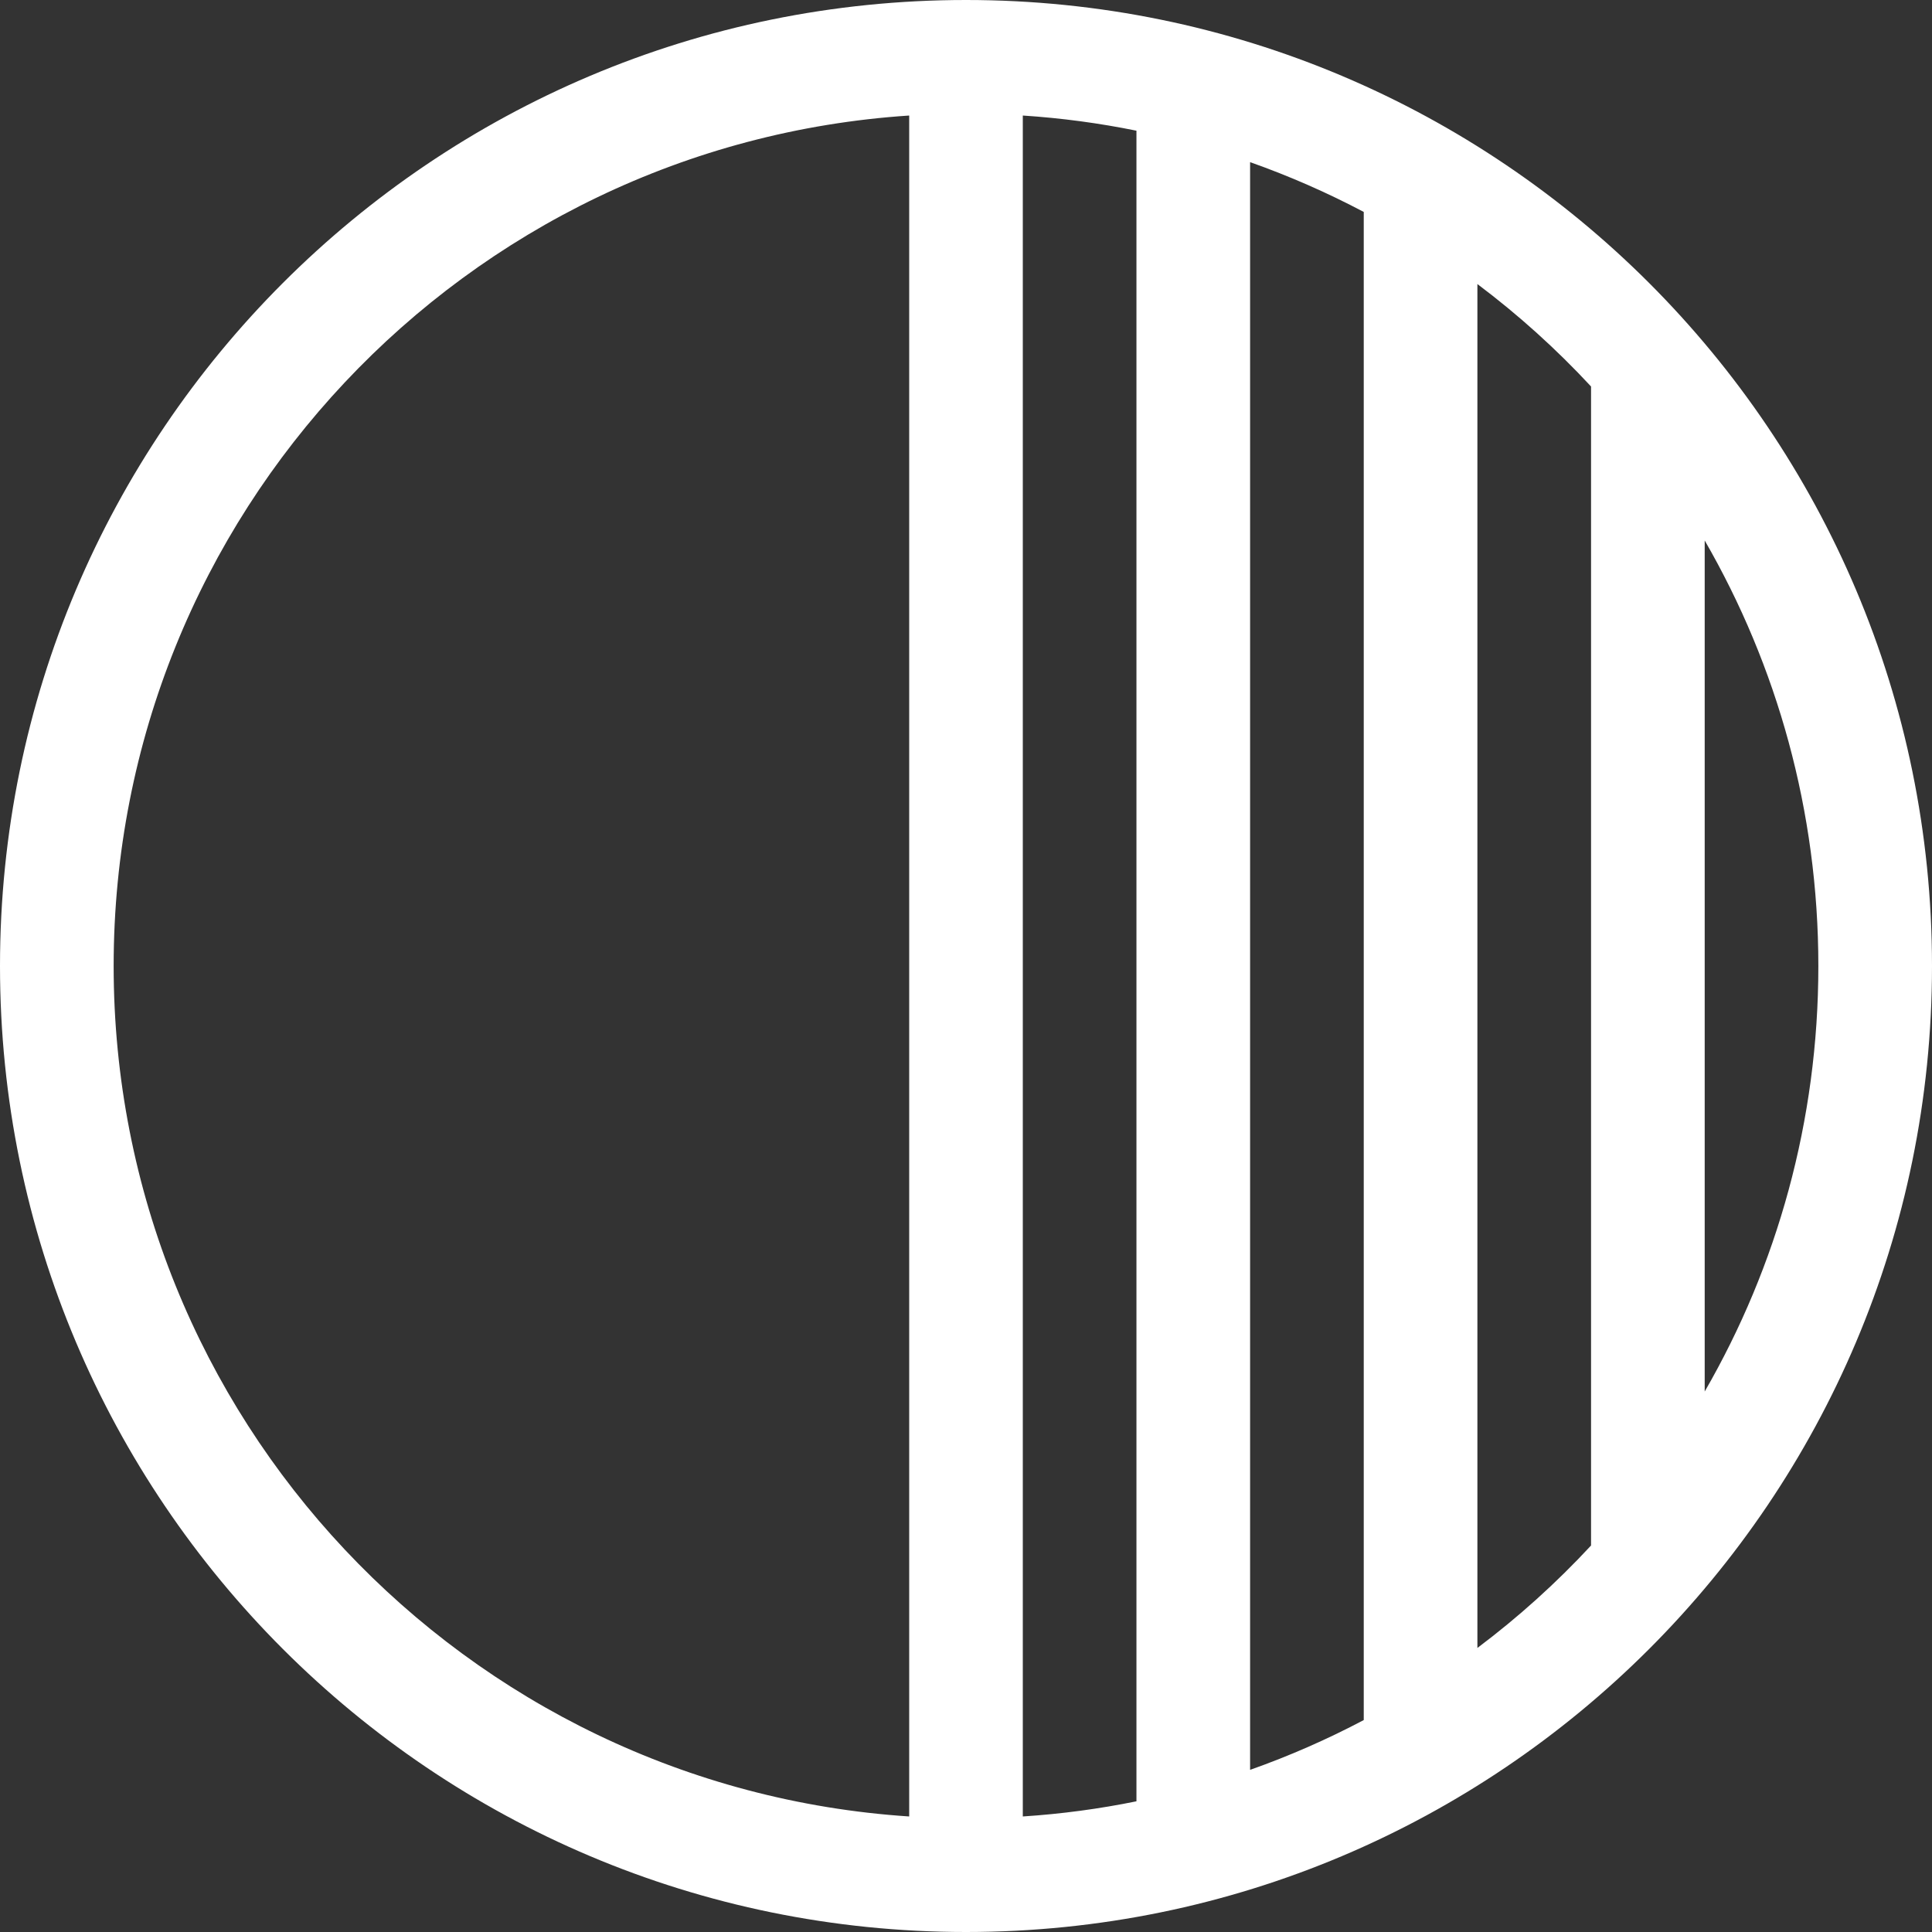 <svg width="40" height="40" viewBox="0 0 40 40" fill="none" xmlns="http://www.w3.org/2000/svg">
<rect x="0" y="0" width="40" height="40" fill="#333333" stroke="none"/>
<g clip-path="url(#clip0_49_762)">
<path d="M20 40C8.954 40 0 31.046 0 20C0 8.954 8.954 0 20 0C31.046 0 40 8.954 40 20C40 31.046 31.046 40 20 40ZM32.941 31.998V8.002C32.222 7.227 31.435 6.517 30.588 5.881V34.119C31.435 33.483 32.222 32.773 32.941 31.998ZM35.294 28.81C36.791 26.217 37.647 23.209 37.647 20C37.647 16.791 36.791 13.783 35.294 11.19V28.81ZM25.882 36.643C26.696 36.355 27.482 36.01 28.235 35.612V4.388C27.482 3.99 26.696 3.645 25.882 3.357V36.643ZM23.529 37.294V2.706C22.762 2.55 21.977 2.444 21.176 2.392V37.608C21.977 37.556 22.762 37.45 23.529 37.294ZM2.353 20C2.353 29.351 9.626 37.003 18.824 37.608V2.392C9.626 2.997 2.353 10.649 2.353 20Z" fill="white"/>
</g>
<defs>
<clipPath id="clip0_49_762">
<rect width="40" height="40" fill="white"/>
</clipPath>
</defs>
</svg>
